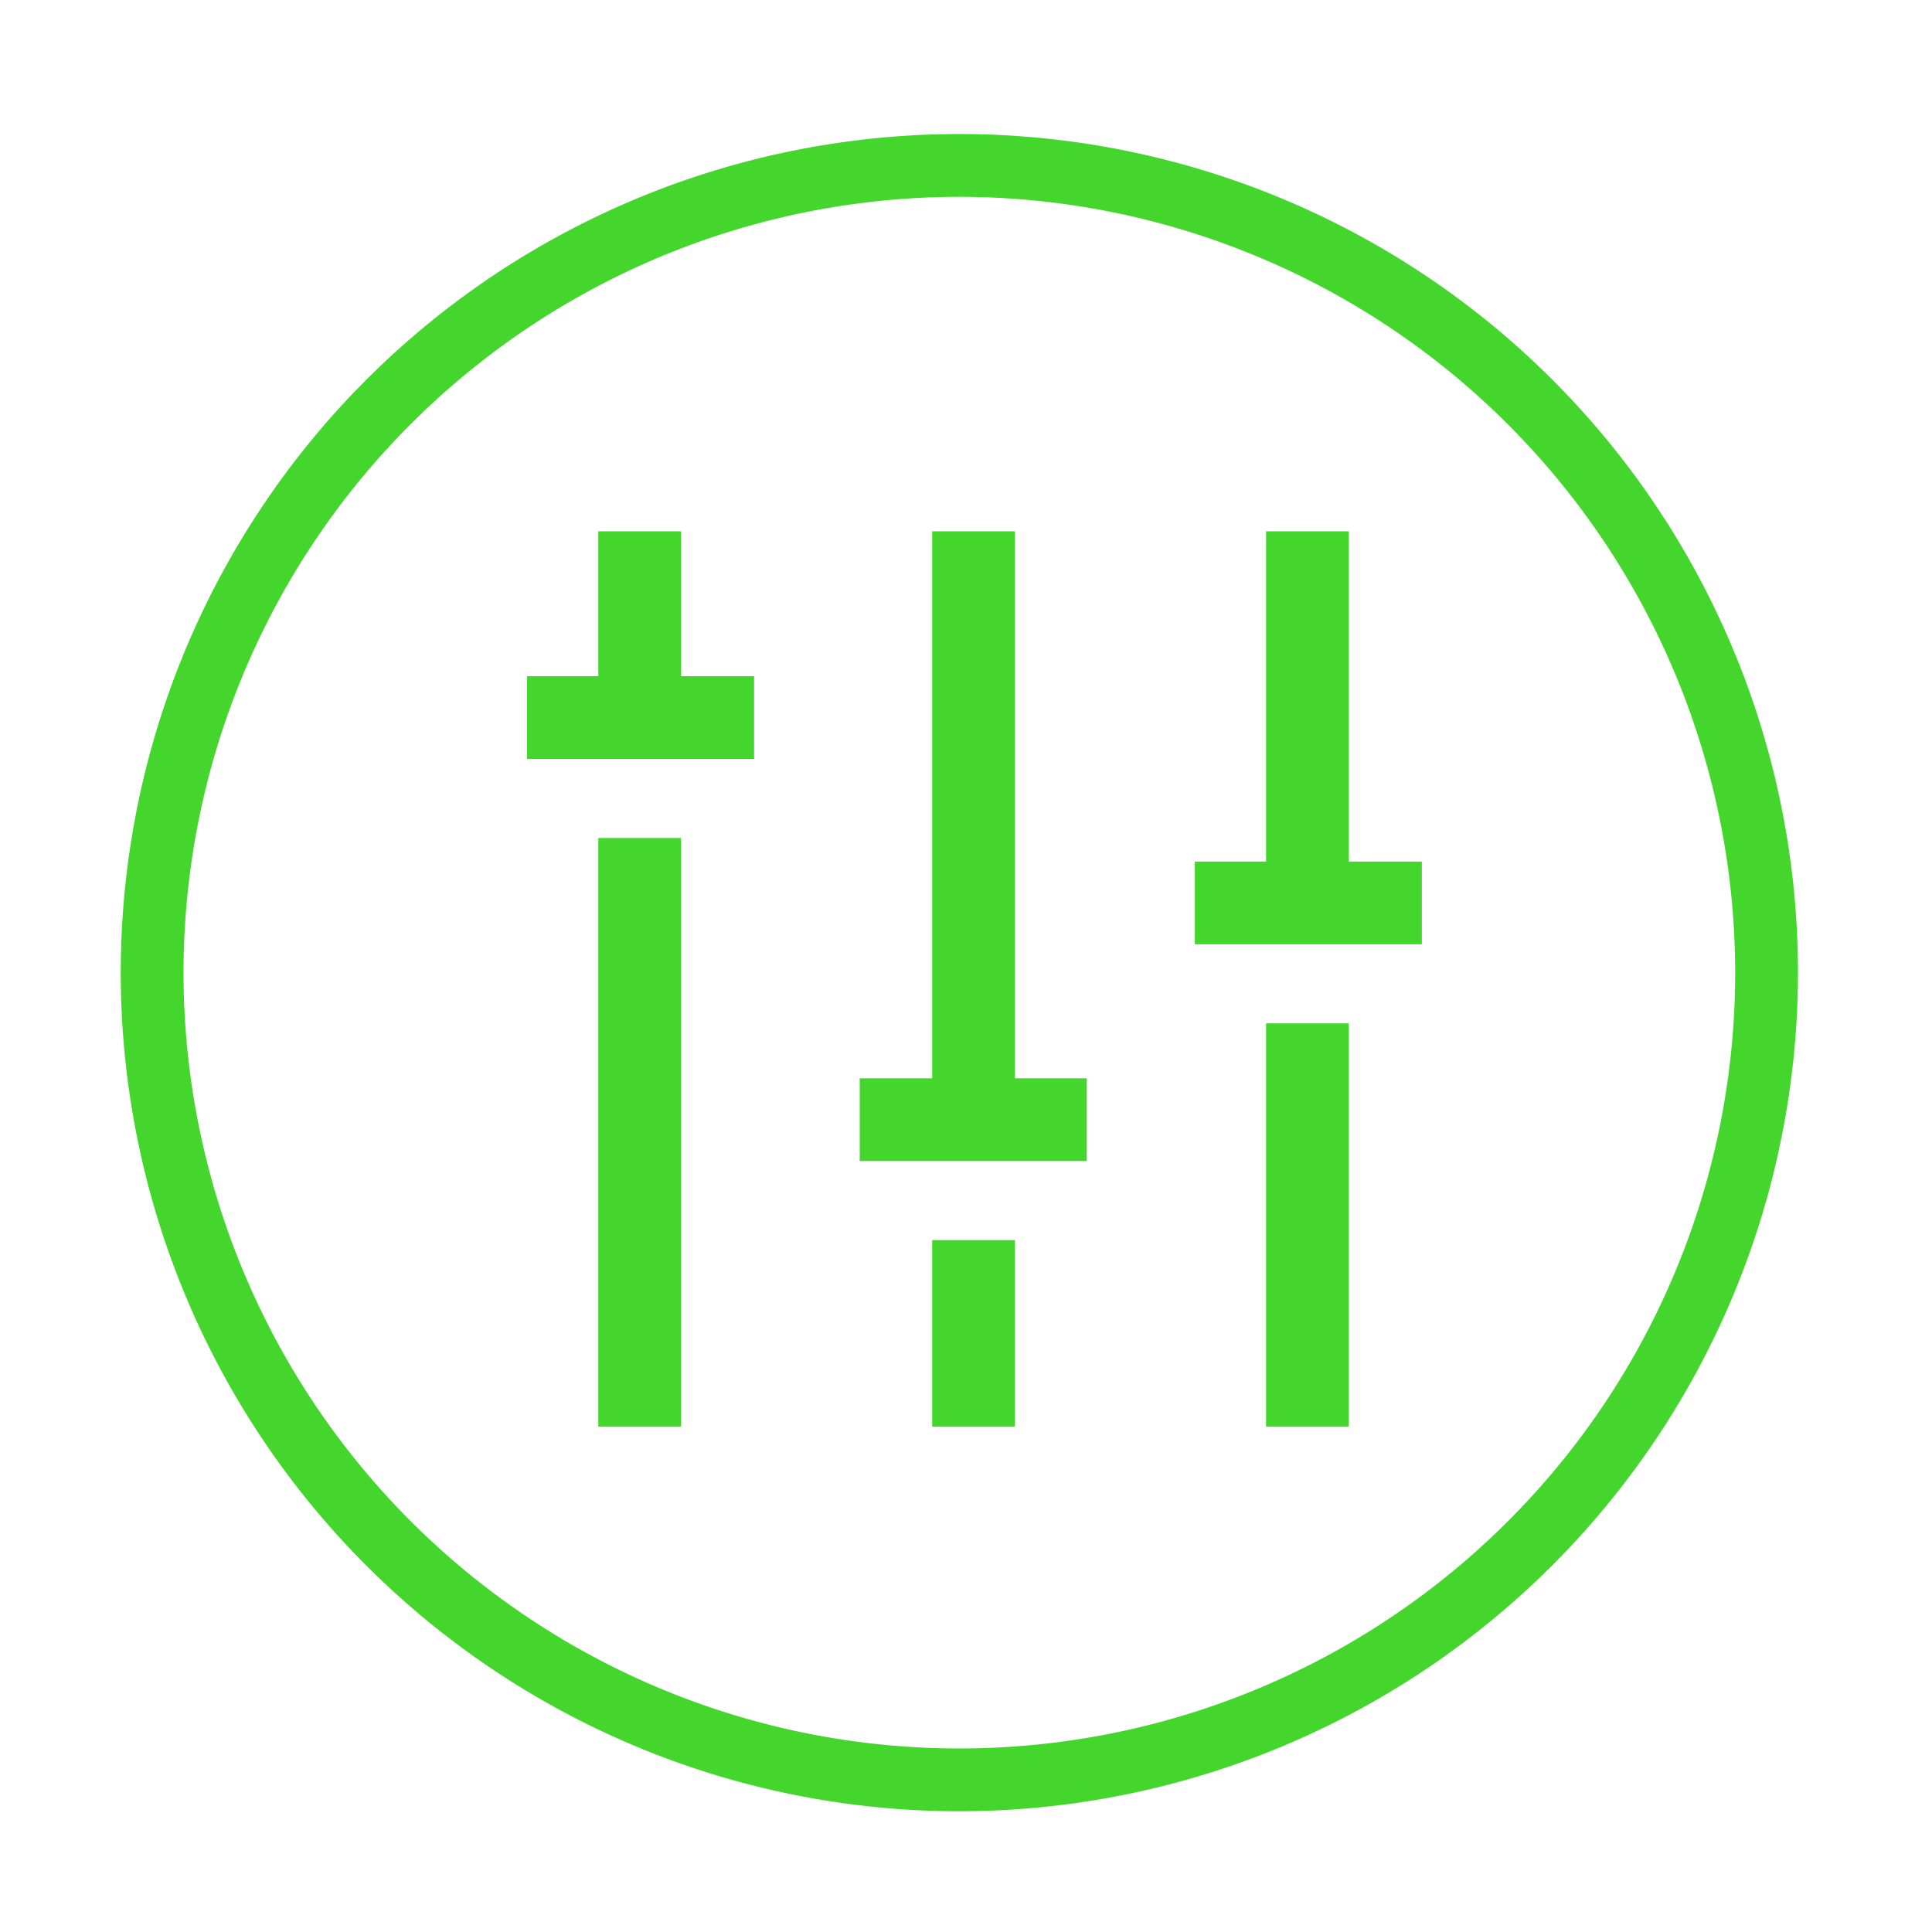 <svg xmlns="http://www.w3.org/2000/svg" viewBox="0 0 32 32"><defs><style>.cls-1{fill:#44d62c;}</style></defs><g id="Layer_2" data-name="Layer 2"><rect class="cls-1" x="9.91" y="8.8" width="1.37" height="3.09"/><rect class="cls-1" x="9.91" y="13.88" width="1.37" height="9.75"/><rect class="cls-1" x="8.73" y="11.2" width="3.76" height="1.37"/><rect class="cls-1" x="14.24" y="17.86" width="3.76" height="1.37"/><rect class="cls-1" x="15.44" y="8.8" width="1.37" height="9.75"/><rect class="cls-1" x="15.44" y="20.54" width="1.37" height="3.09"/><rect class="cls-1" x="20.97" y="8.8" width="1.37" height="6.16"/><rect class="cls-1" x="20.97" y="16.95" width="1.37" height="6.68"/><rect class="cls-1" x="19.79" y="14.27" width="3.76" height="1.37"/><path class="cls-1" d="M15.89,30A13.89,13.89,0,1,1,29.78,16.11,13.9,13.9,0,0,1,15.89,30Zm0-26.74A12.85,12.85,0,1,0,28.74,16.11,12.86,12.86,0,0,0,15.89,3.26Z"/></g></svg>